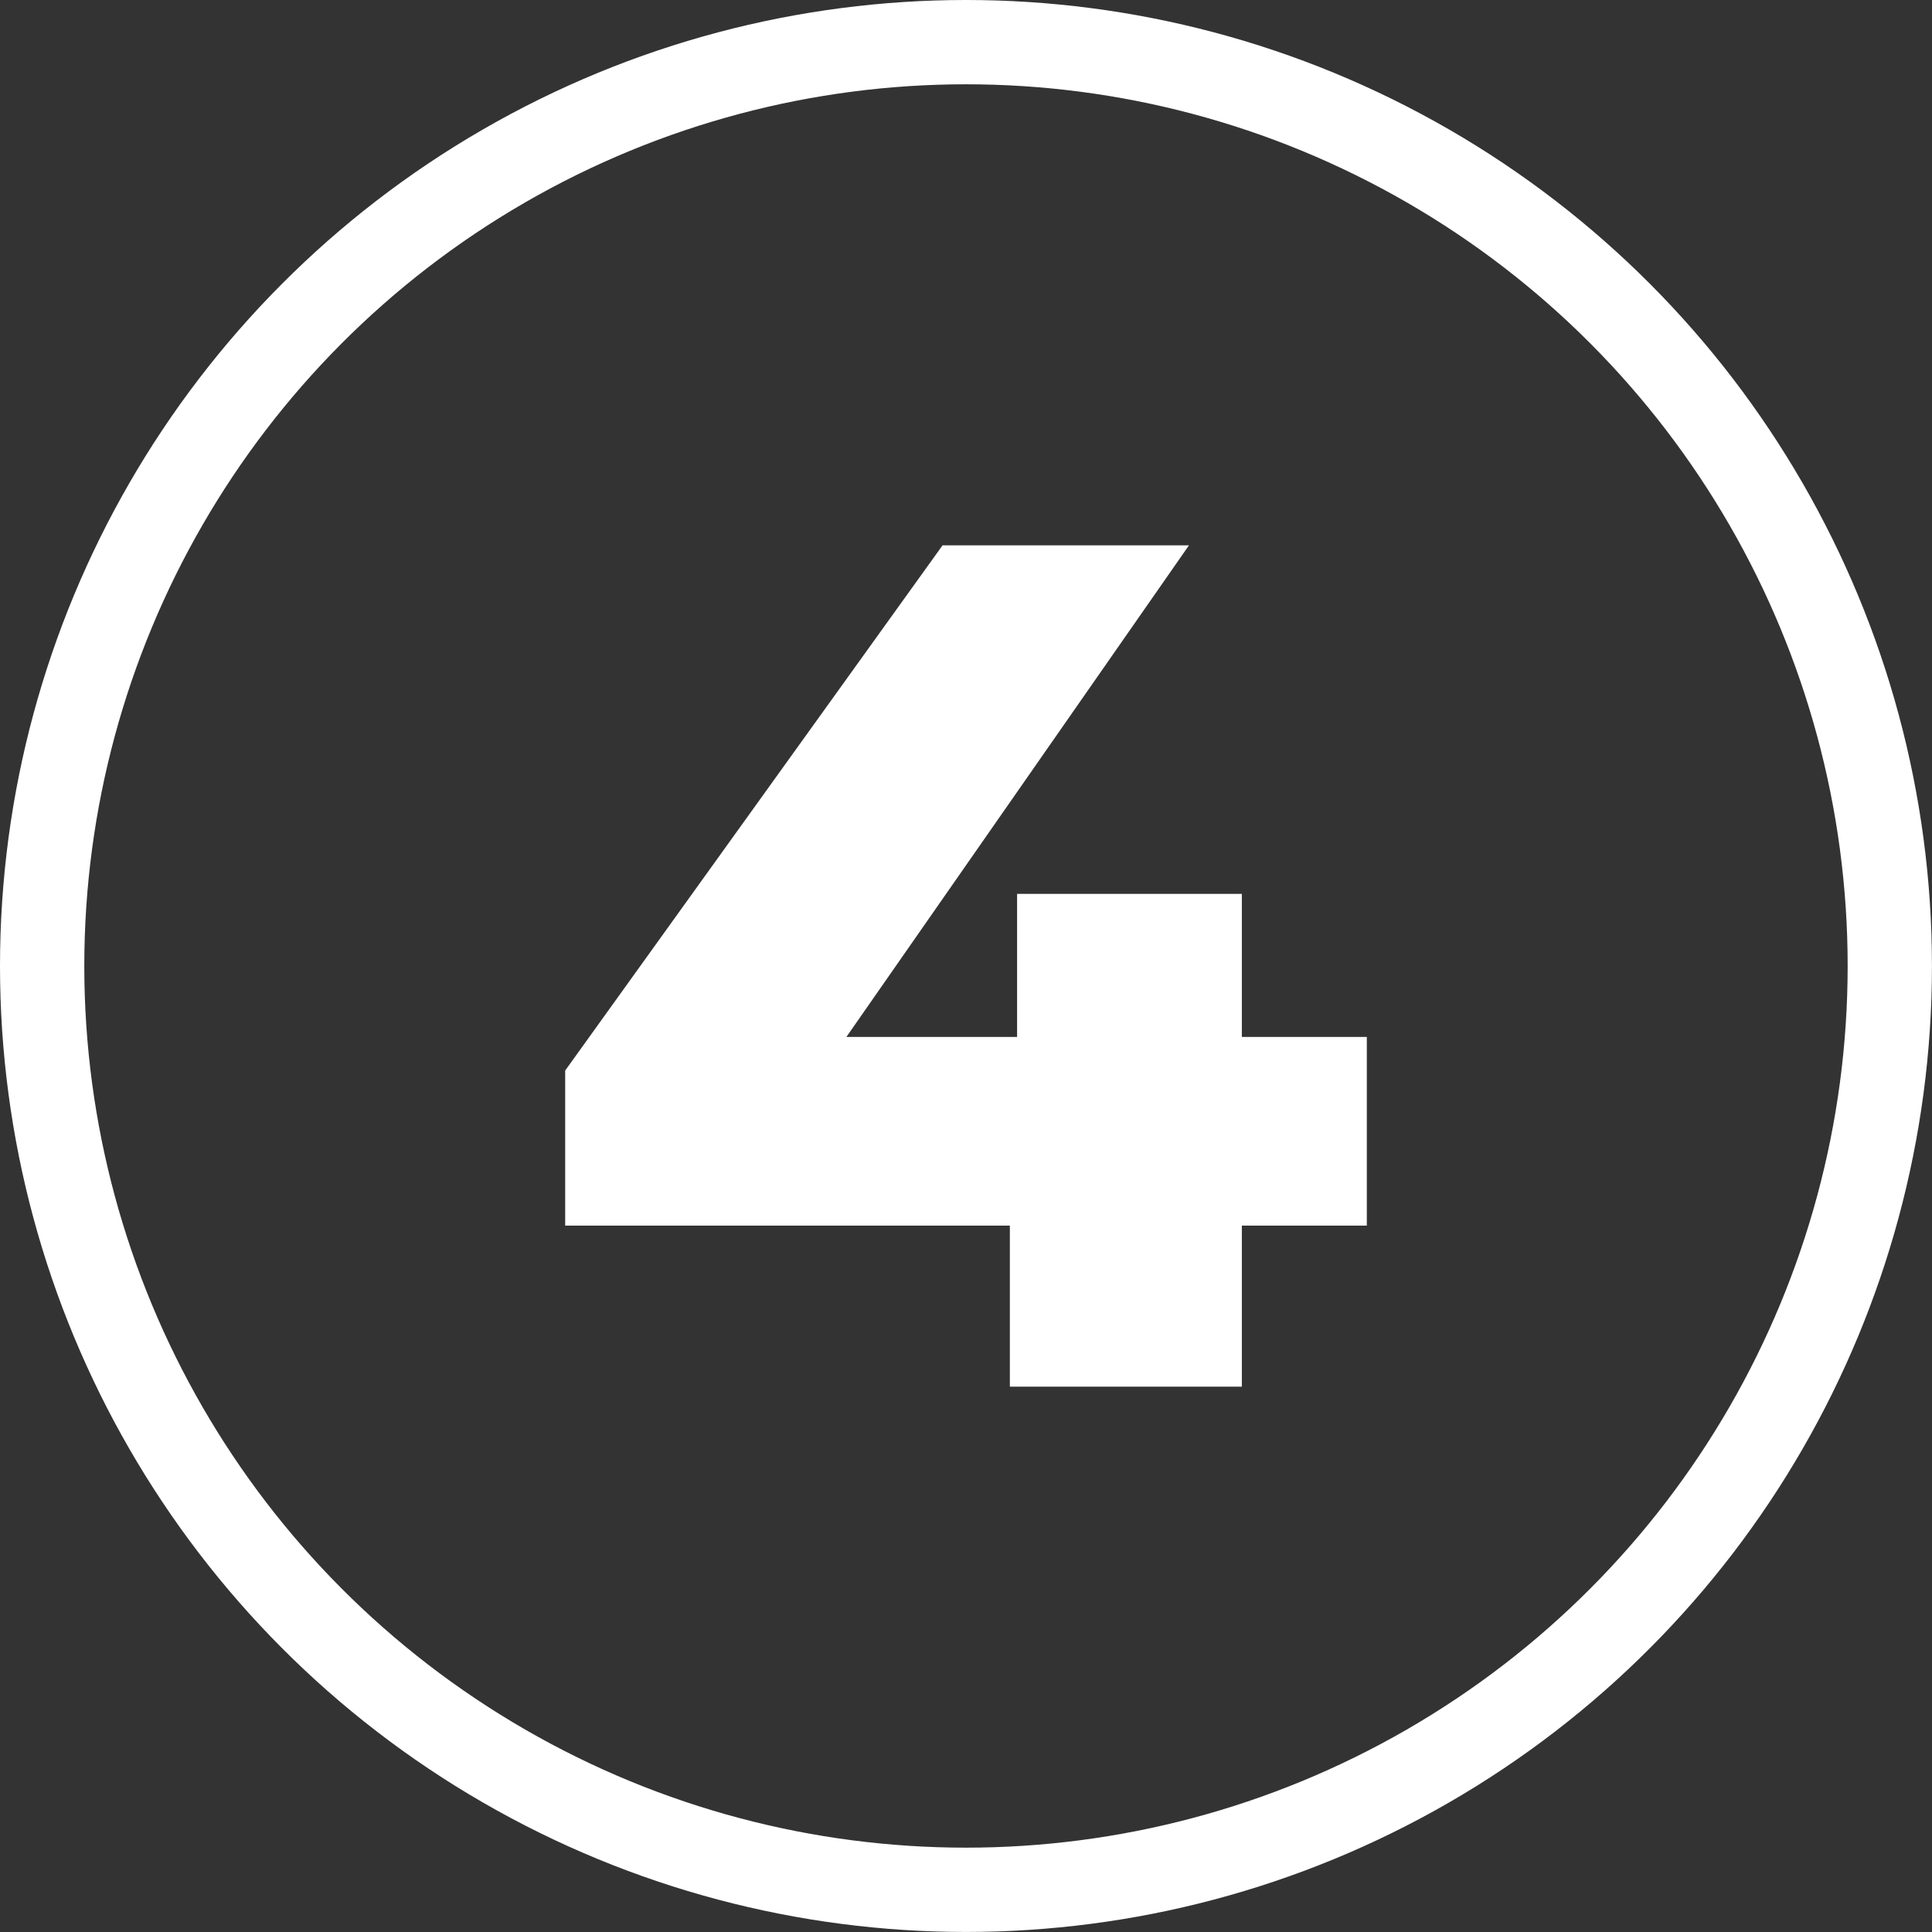 <?xml version="1.0" encoding="UTF-8"?>
<svg id="Capa_2" data-name="Capa 2" xmlns="http://www.w3.org/2000/svg" viewBox="0 0 435.47 435.47">
  <rect x="0" y="0" width="435.47" height="435.47" fill="#333333" stroke="none"/>
  <defs>
    <style>
      .cls-1 {
        fill: none;
        stroke: #FFFFFF;
        stroke-miterlimit: 10;
        stroke-width: 19px;
      }

      .cls-2 {
        fill: #FFFFFF;
      }
    </style>
  </defs>
  <g id="Capa_1-2" data-name="Capa 1">
    <g>
      <path class="cls-2" d="M308.08,276.25h-28.17v36.3h-52.29v-36.3h-100.23v-34.95l85.06-118.38h55.54l-77.21,110.8h38.47v-32.24h50.66v32.24h28.17v42.53Z"/>
      <circle class="cls-1" cx="217.73" cy="217.73" r="208.23"/>
    </g>
  </g>
</svg>